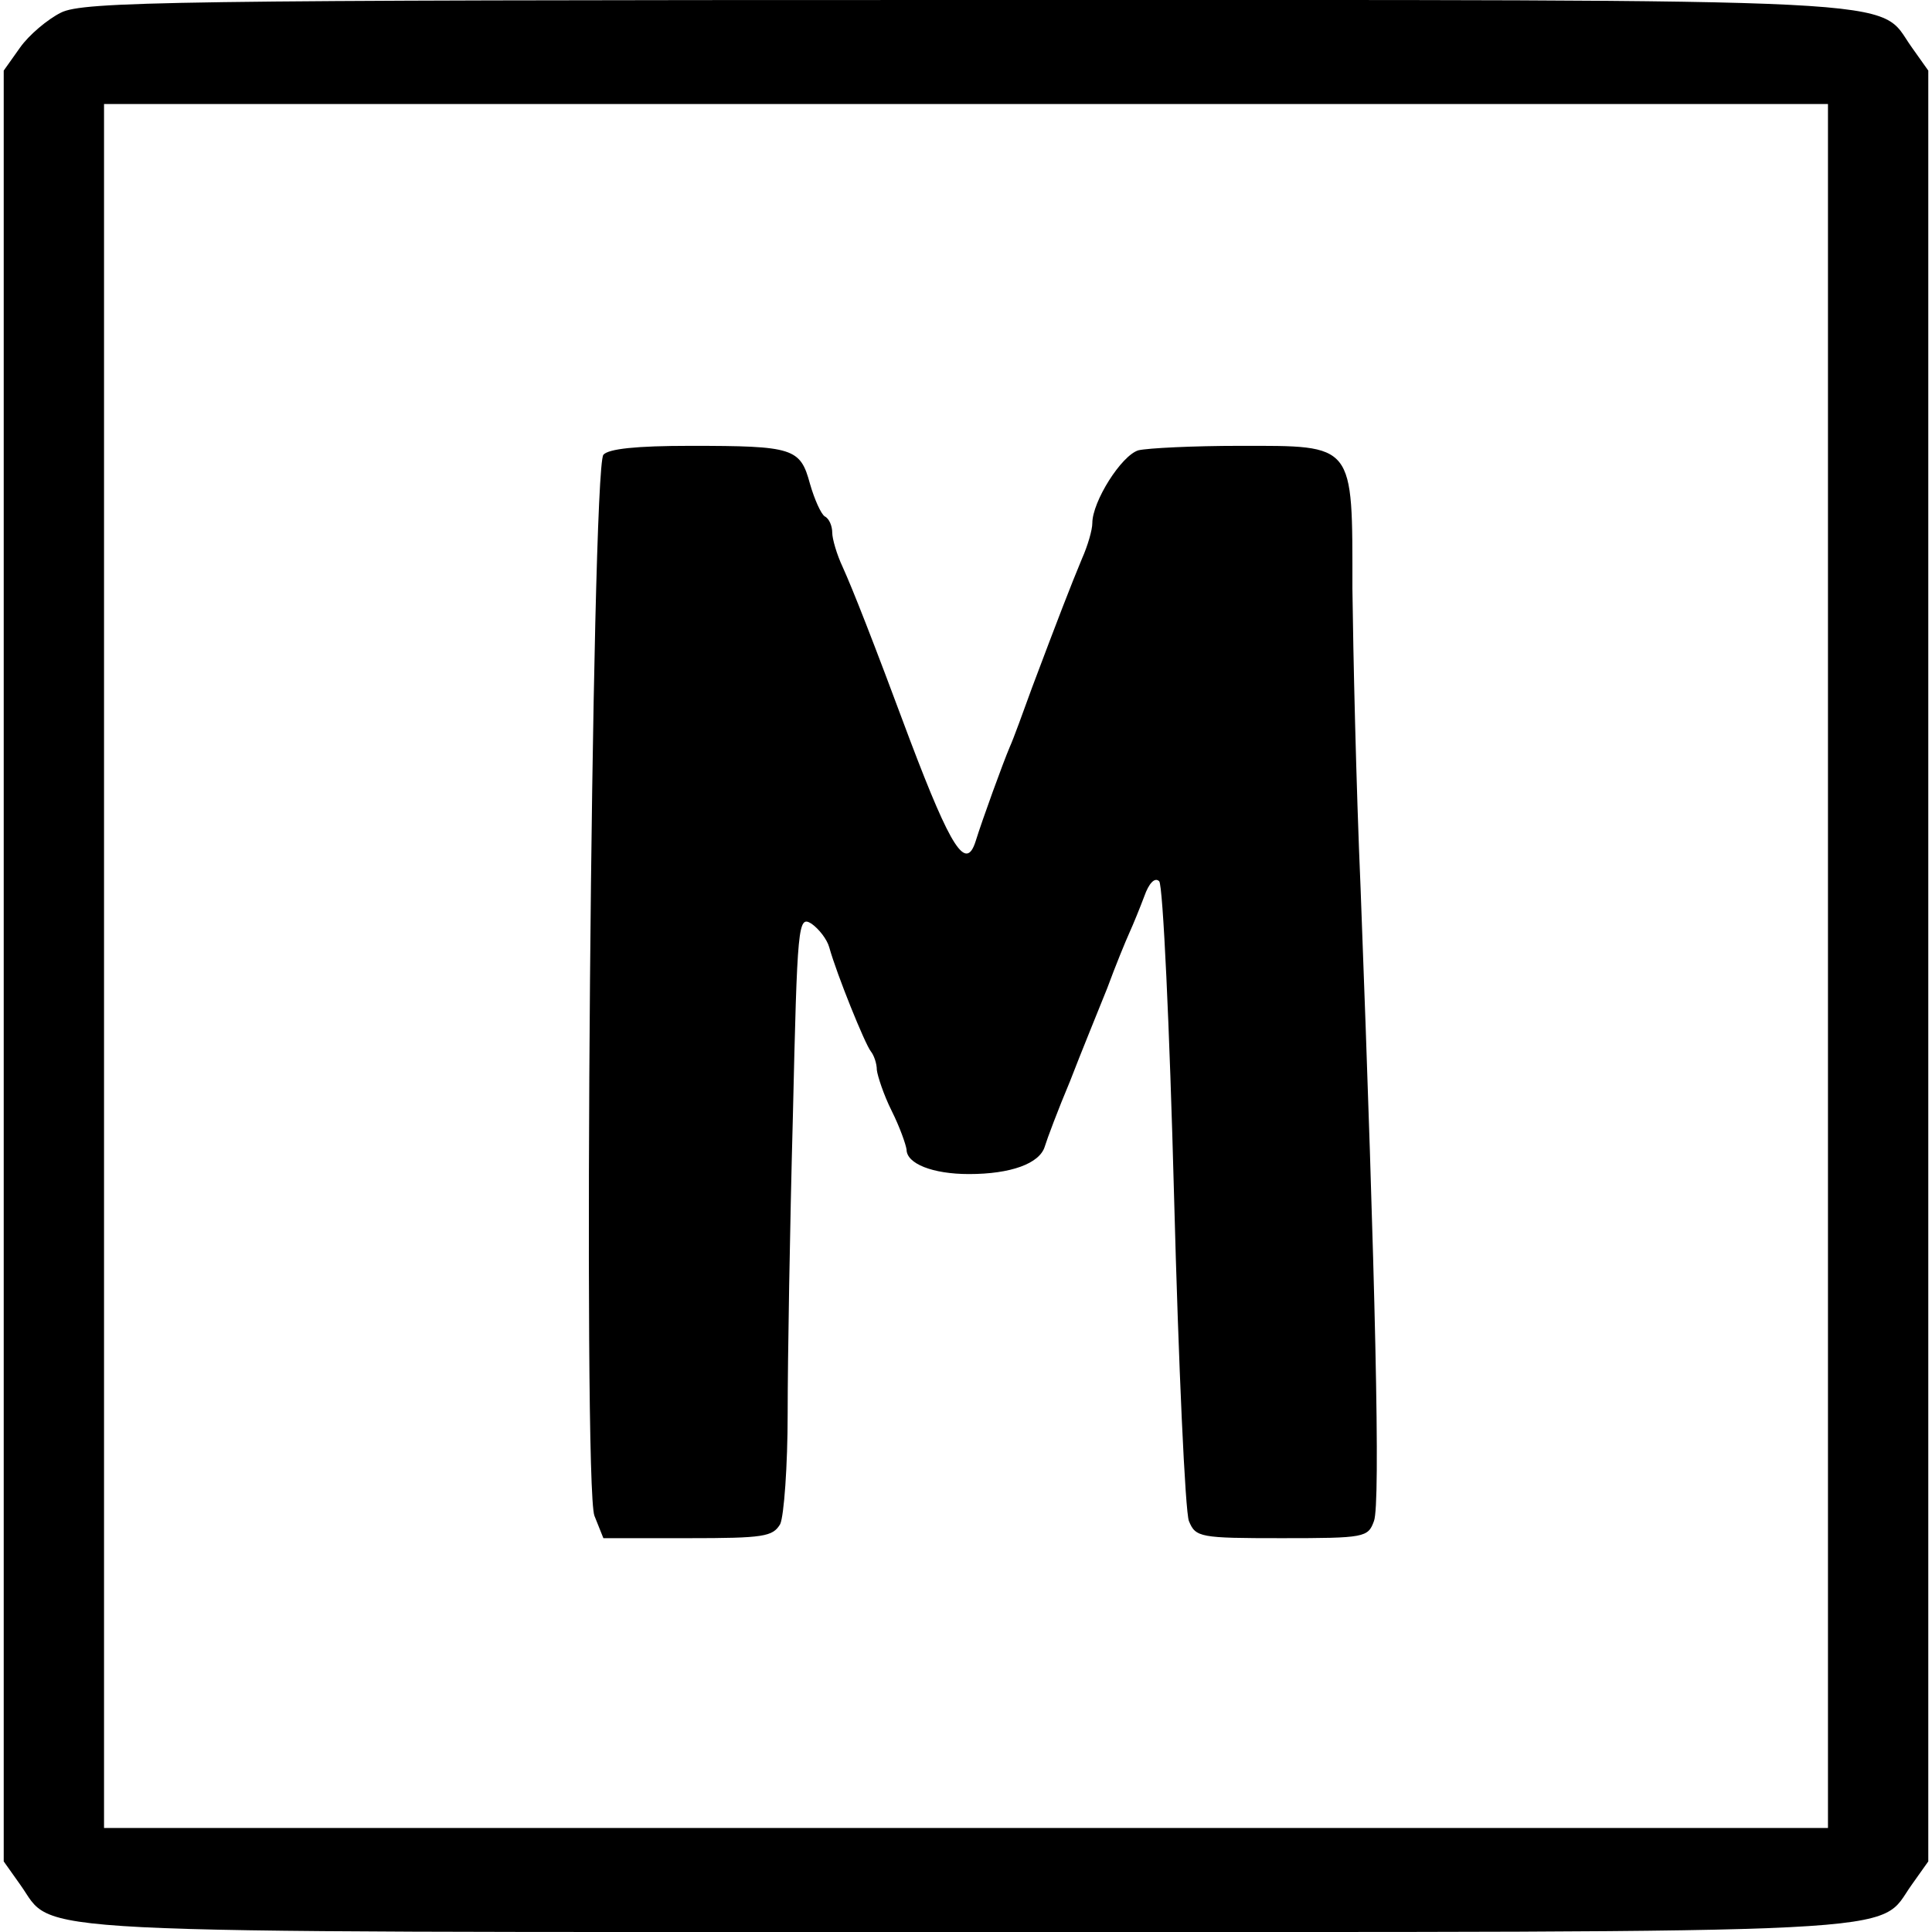 <?xml version="1.0" standalone="no"?>
<!DOCTYPE svg PUBLIC "-//W3C//DTD SVG 20010904//EN"
 "http://www.w3.org/TR/2001/REC-SVG-20010904/DTD/svg10.dtd">
<svg version="1.0" xmlns="http://www.w3.org/2000/svg"
 width="260pt" height="260pt" viewBox="0 0 260 260"
 preserveAspectRatio="xMidYMid meet">
<g transform="translate(0,260) scale(0.1,-0.1)"
fill="#000000" stroke="none">
<path d="M82 2583 c-18 -9 -43 -30 -55 -47 l-22 -31 0 -1205 0 -1205 22 -31
c49 -68 -35 -64 1273 -64 1308 0 1224 -4 1273 64 l22 31 0 1205 0 1205 -22 31
c-49 68 35 64 -1275 64 -1069 0 -1186 -2 -1216 -17z m2378 -1283 l0 -1160
-1160 0 -1160 0 0 1160 0 1160 1160 0 1160 0 0 -1160z"/>
<path d="M812 1988 c-16 -21 -28 -1389 -12 -1428 l12 -30 114 0 c102 0 114 2
124 19 5 11 10 78 10 149 0 71 3 251 7 399 6 261 7 271 25 260 10 -7 21 -21
24 -32 10 -36 48 -130 56 -140 4 -5 8 -16 8 -25 1 -8 9 -33 20 -55 11 -22 19
-45 20 -52 0 -19 35 -33 84 -33 56 0 95 14 102 37 3 10 18 50 34 88 15 39 38
95 50 125 11 30 25 64 30 75 5 11 14 33 20 49 6 17 14 26 20 20 5 -5 14 -196
20 -424 6 -228 15 -425 20 -437 9 -22 15 -23 125 -23 112 0 116 1 124 23 9 23
2 322 -18 852 -6 138 -10 319 -11 403 0 197 4 192 -152 192 -62 0 -123 -3
-136 -6 -23 -7 -62 -69 -62 -98 0 -9 -6 -30 -14 -48 -15 -36 -32 -80 -67 -173
-12 -33 -25 -69 -30 -80 -9 -21 -37 -98 -46 -127 -13 -41 -33 -10 -88 135 -51
137 -77 203 -91 234 -8 17 -14 38 -14 46 0 9 -4 19 -10 22 -5 3 -14 23 -20 44
-13 48 -22 51 -161 51 -73 0 -110 -4 -117 -12z"/>
</g>
</svg>
